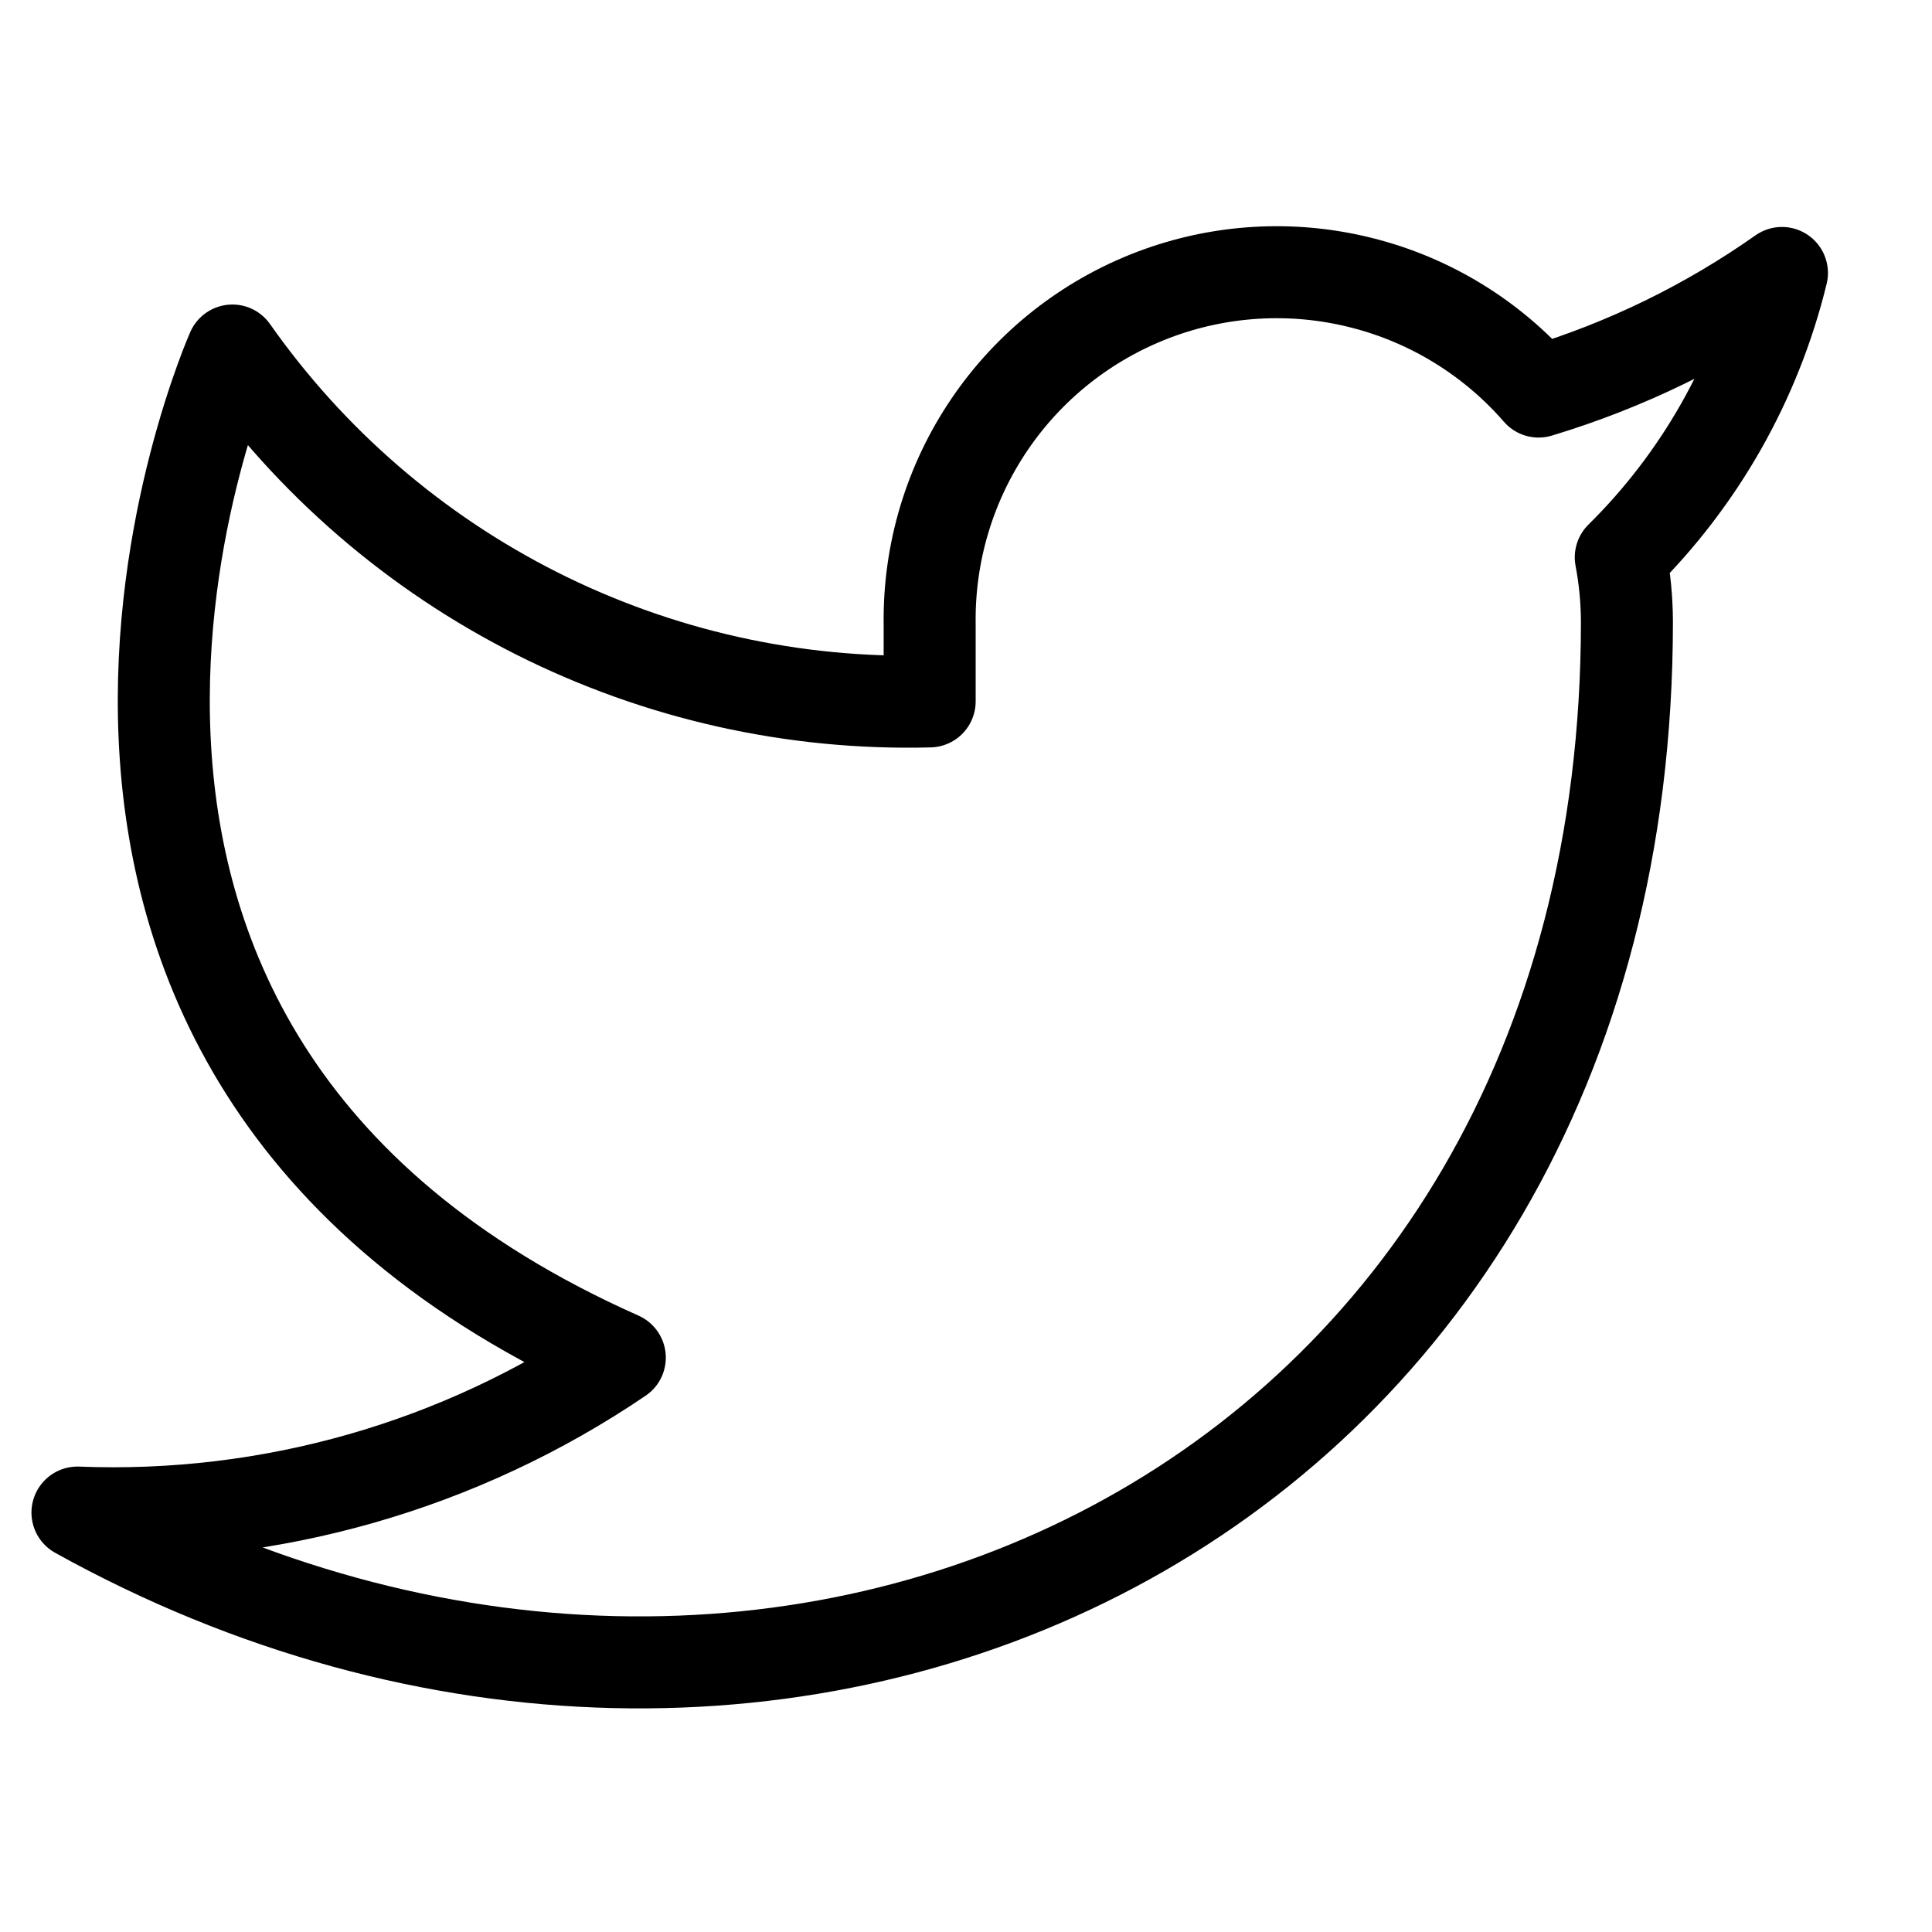 <svg width="21" height="21" viewBox="0 0 21 21" fill="none" xmlns="http://www.w3.org/2000/svg">
<path d="M19.369 2.967C18.562 3.536 17.669 3.971 16.724 4.256C16.217 3.673 15.543 3.259 14.793 3.072C14.044 2.884 13.254 2.931 12.532 3.207C11.81 3.483 11.19 3.973 10.756 4.613C10.322 5.252 10.095 6.009 10.105 6.782V7.624C8.625 7.663 7.159 7.334 5.837 6.669C4.514 6.003 3.377 5.021 2.526 3.81C2.526 3.81 -0.842 11.389 6.737 14.757C5.003 15.934 2.937 16.524 0.842 16.441C8.421 20.652 17.684 16.441 17.684 6.757C17.683 6.522 17.661 6.288 17.617 6.058C18.476 5.21 19.083 4.14 19.369 2.967Z" stroke="black" stroke-linecap="round" stroke-linejoin="round"/>
</svg>
